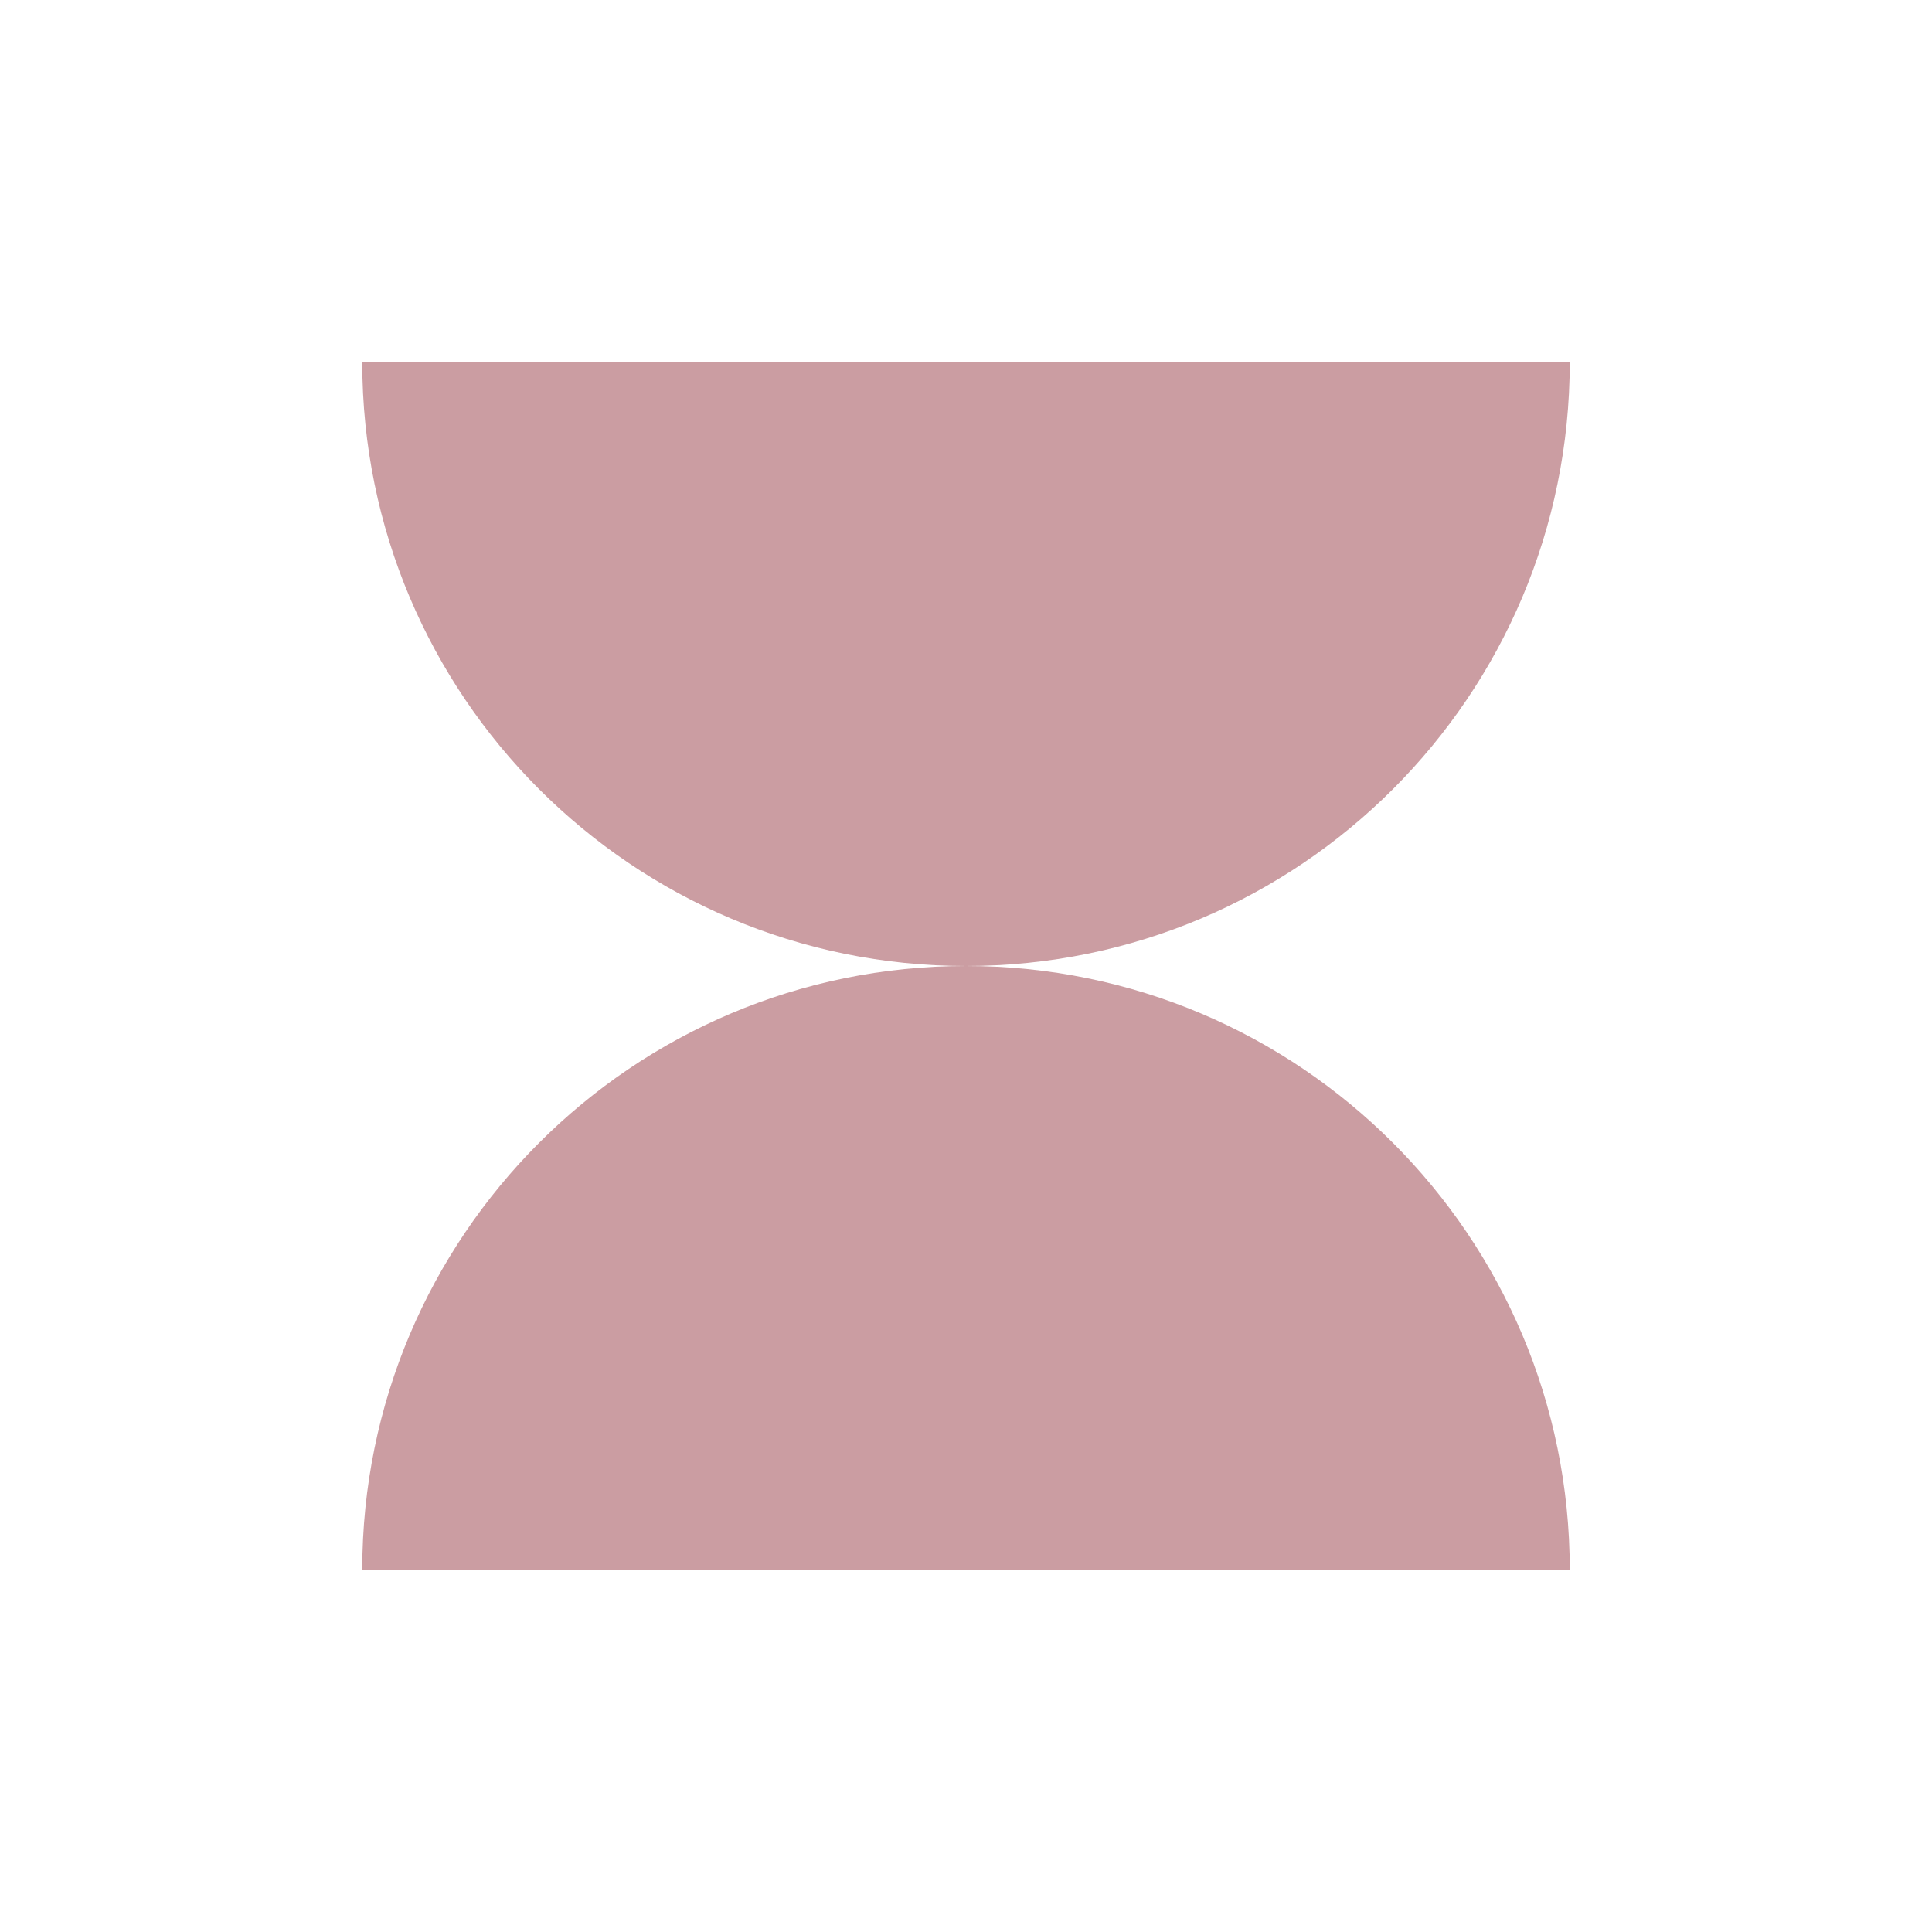 <svg width="80" height="80" viewBox="0 0 80 80" fill="none" xmlns="http://www.w3.org/2000/svg">
<path d="M65 15C65 28.807 53.807 40 40 40C26.193 40 15 28.807 15 15L65 15Z" fill="#CB9DA2"/>
<path d="M15 65C15 51.193 26.193 40 40 40C53.807 40 65 51.193 65 65H15Z" fill="#CB9DA2"/>
</svg>
